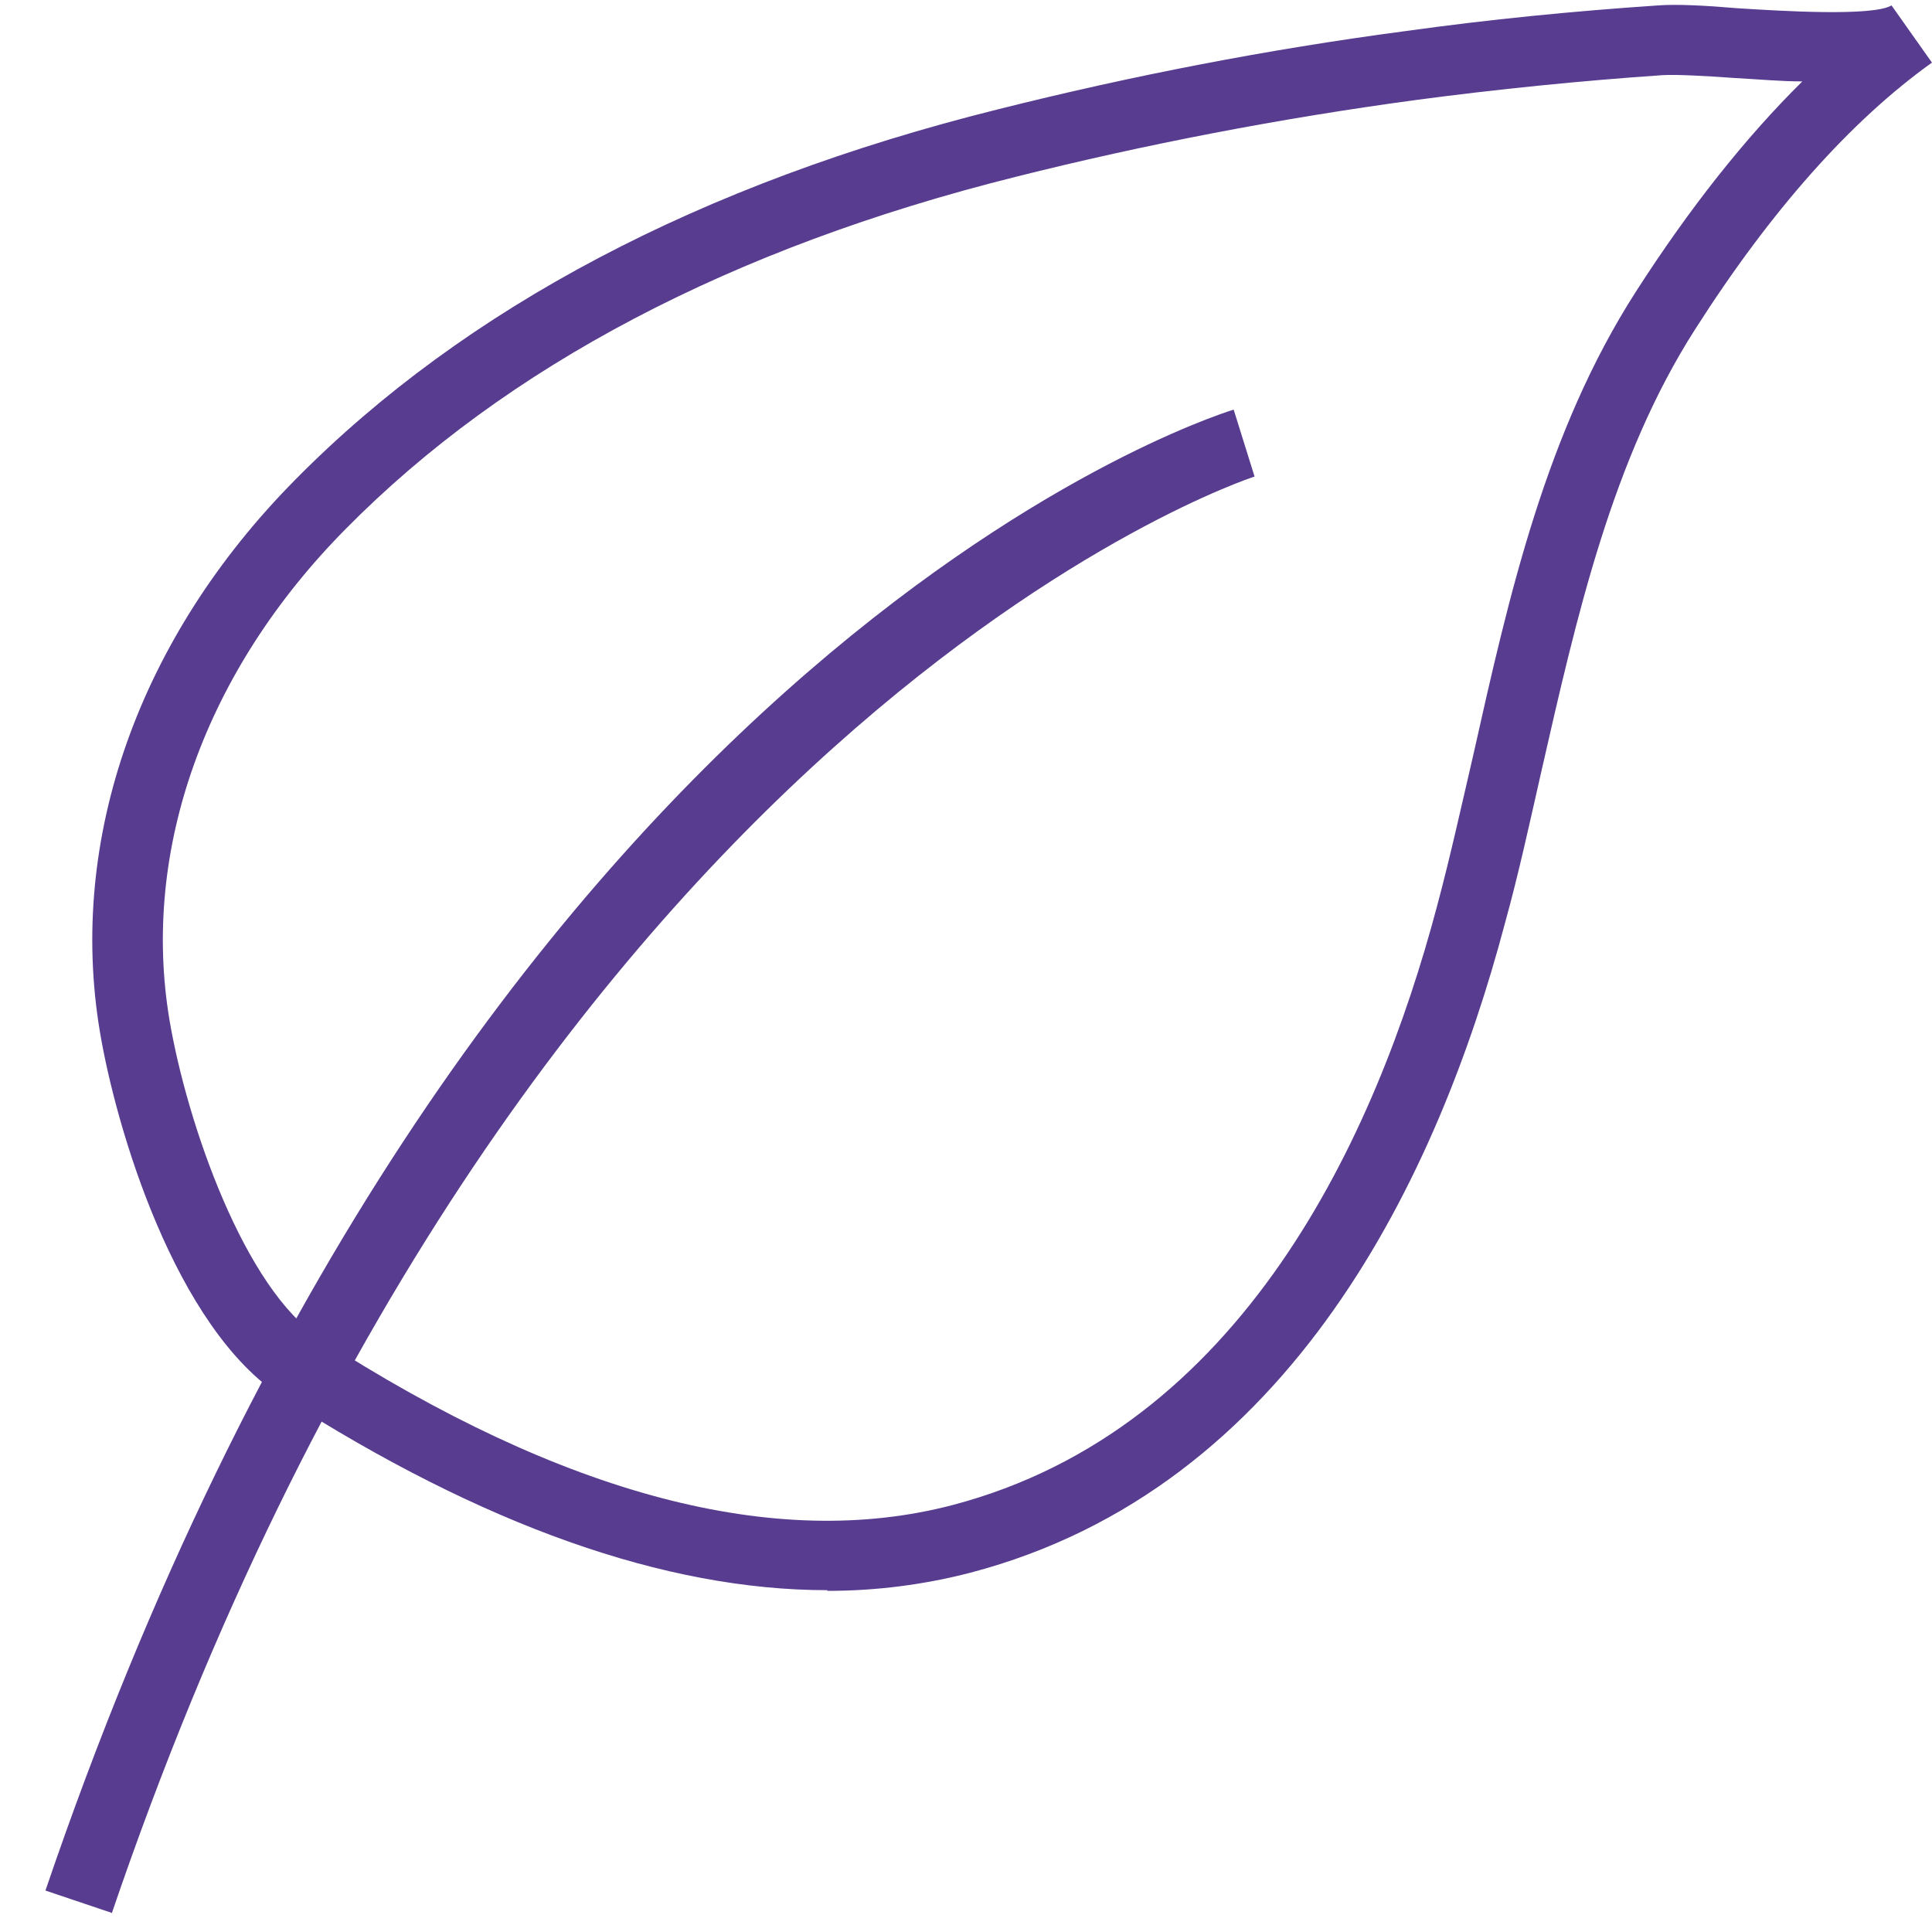 <svg width="42" height="42" viewBox="0 0 42 42" fill="none" xmlns="http://www.w3.org/2000/svg">
<path d="M17.986 34.569C14.456 34.569 10.487 33.16 6.139 30.373C3.806 28.873 2.518 24.51 2.17 22.419C1.473 18.238 3.018 13.859 6.427 10.42C10.108 6.693 15.244 3.982 21.698 2.376C24.592 1.648 27.561 1.073 30.53 0.679C32.379 0.421 34.227 0.24 36.045 0.118C36.439 0.088 37.06 0.118 37.772 0.179C38.726 0.24 40.711 0.361 41.12 0.118L41.999 1.361C40.241 2.618 38.499 4.572 36.848 7.163C35.045 9.981 34.272 13.42 33.515 16.738C33.257 17.874 33.015 18.995 32.712 20.086C31.273 25.509 28.091 32.357 21.092 34.19C20.092 34.448 19.062 34.584 17.986 34.584V34.569ZM6.957 29.1C12.244 32.509 16.865 33.721 20.698 32.721C27 31.07 29.909 24.722 31.242 19.692C31.53 18.616 31.773 17.51 32.03 16.404C32.803 12.95 33.606 9.39 35.56 6.345C36.727 4.527 37.939 2.997 39.181 1.77C38.726 1.77 38.227 1.724 37.681 1.694C37.045 1.648 36.454 1.618 36.151 1.633C34.378 1.755 32.56 1.936 30.742 2.179C27.834 2.573 24.91 3.133 22.077 3.845C15.896 5.39 11.002 7.966 7.518 11.496C4.457 14.586 3.064 18.48 3.685 22.177C4.064 24.419 5.321 28.04 6.972 29.1H6.957Z" fill="#573C90"/>
<path d="M2.428 41.584L0.988 41.099C10.093 14.344 26.137 9.117 26.819 8.905L27.273 10.36C27.122 10.405 11.275 15.632 2.428 41.599V41.584Z" fill="#573C90"/>
</svg>
